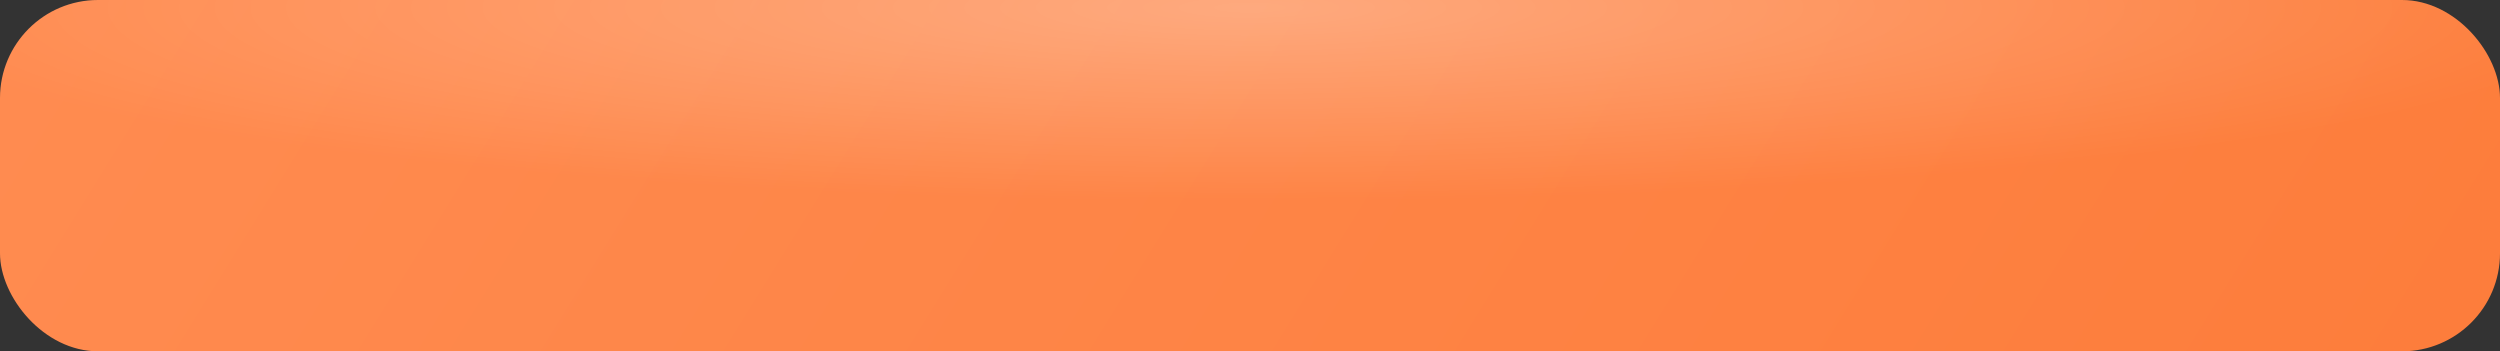 <?xml version="1.0" encoding="UTF-8"?> <svg xmlns="http://www.w3.org/2000/svg" width="306" height="43" viewBox="0 0 306 43" fill="none"><rect x="0" y="0" width="306" height="43" fill="#333333" stroke="none"/><rect width="306" height="43" rx="12" fill="url(#paint0_linear_640_13066)"></rect><rect width="306" height="43" rx="12" fill="url(#paint1_radial_640_13066)" fill-opacity="0.3"></rect><defs><linearGradient id="paint0_linear_640_13066" x1="-8.036" y1="-4.32692e-06" x2="251.131" y2="160.144" gradientUnits="userSpaceOnUse"><stop stop-color="#FF8C51"></stop><stop offset="1" stop-color="#FD7C3A"></stop></linearGradient><radialGradient id="paint1_radial_640_13066" cx="0" cy="0" r="1" gradientUnits="userSpaceOnUse" gradientTransform="translate(153 0.957) rotate(90) scale(23.708 168.712)"><stop stop-color="white"></stop><stop offset="1" stop-color="white" stop-opacity="0"></stop></radialGradient></defs></svg> 